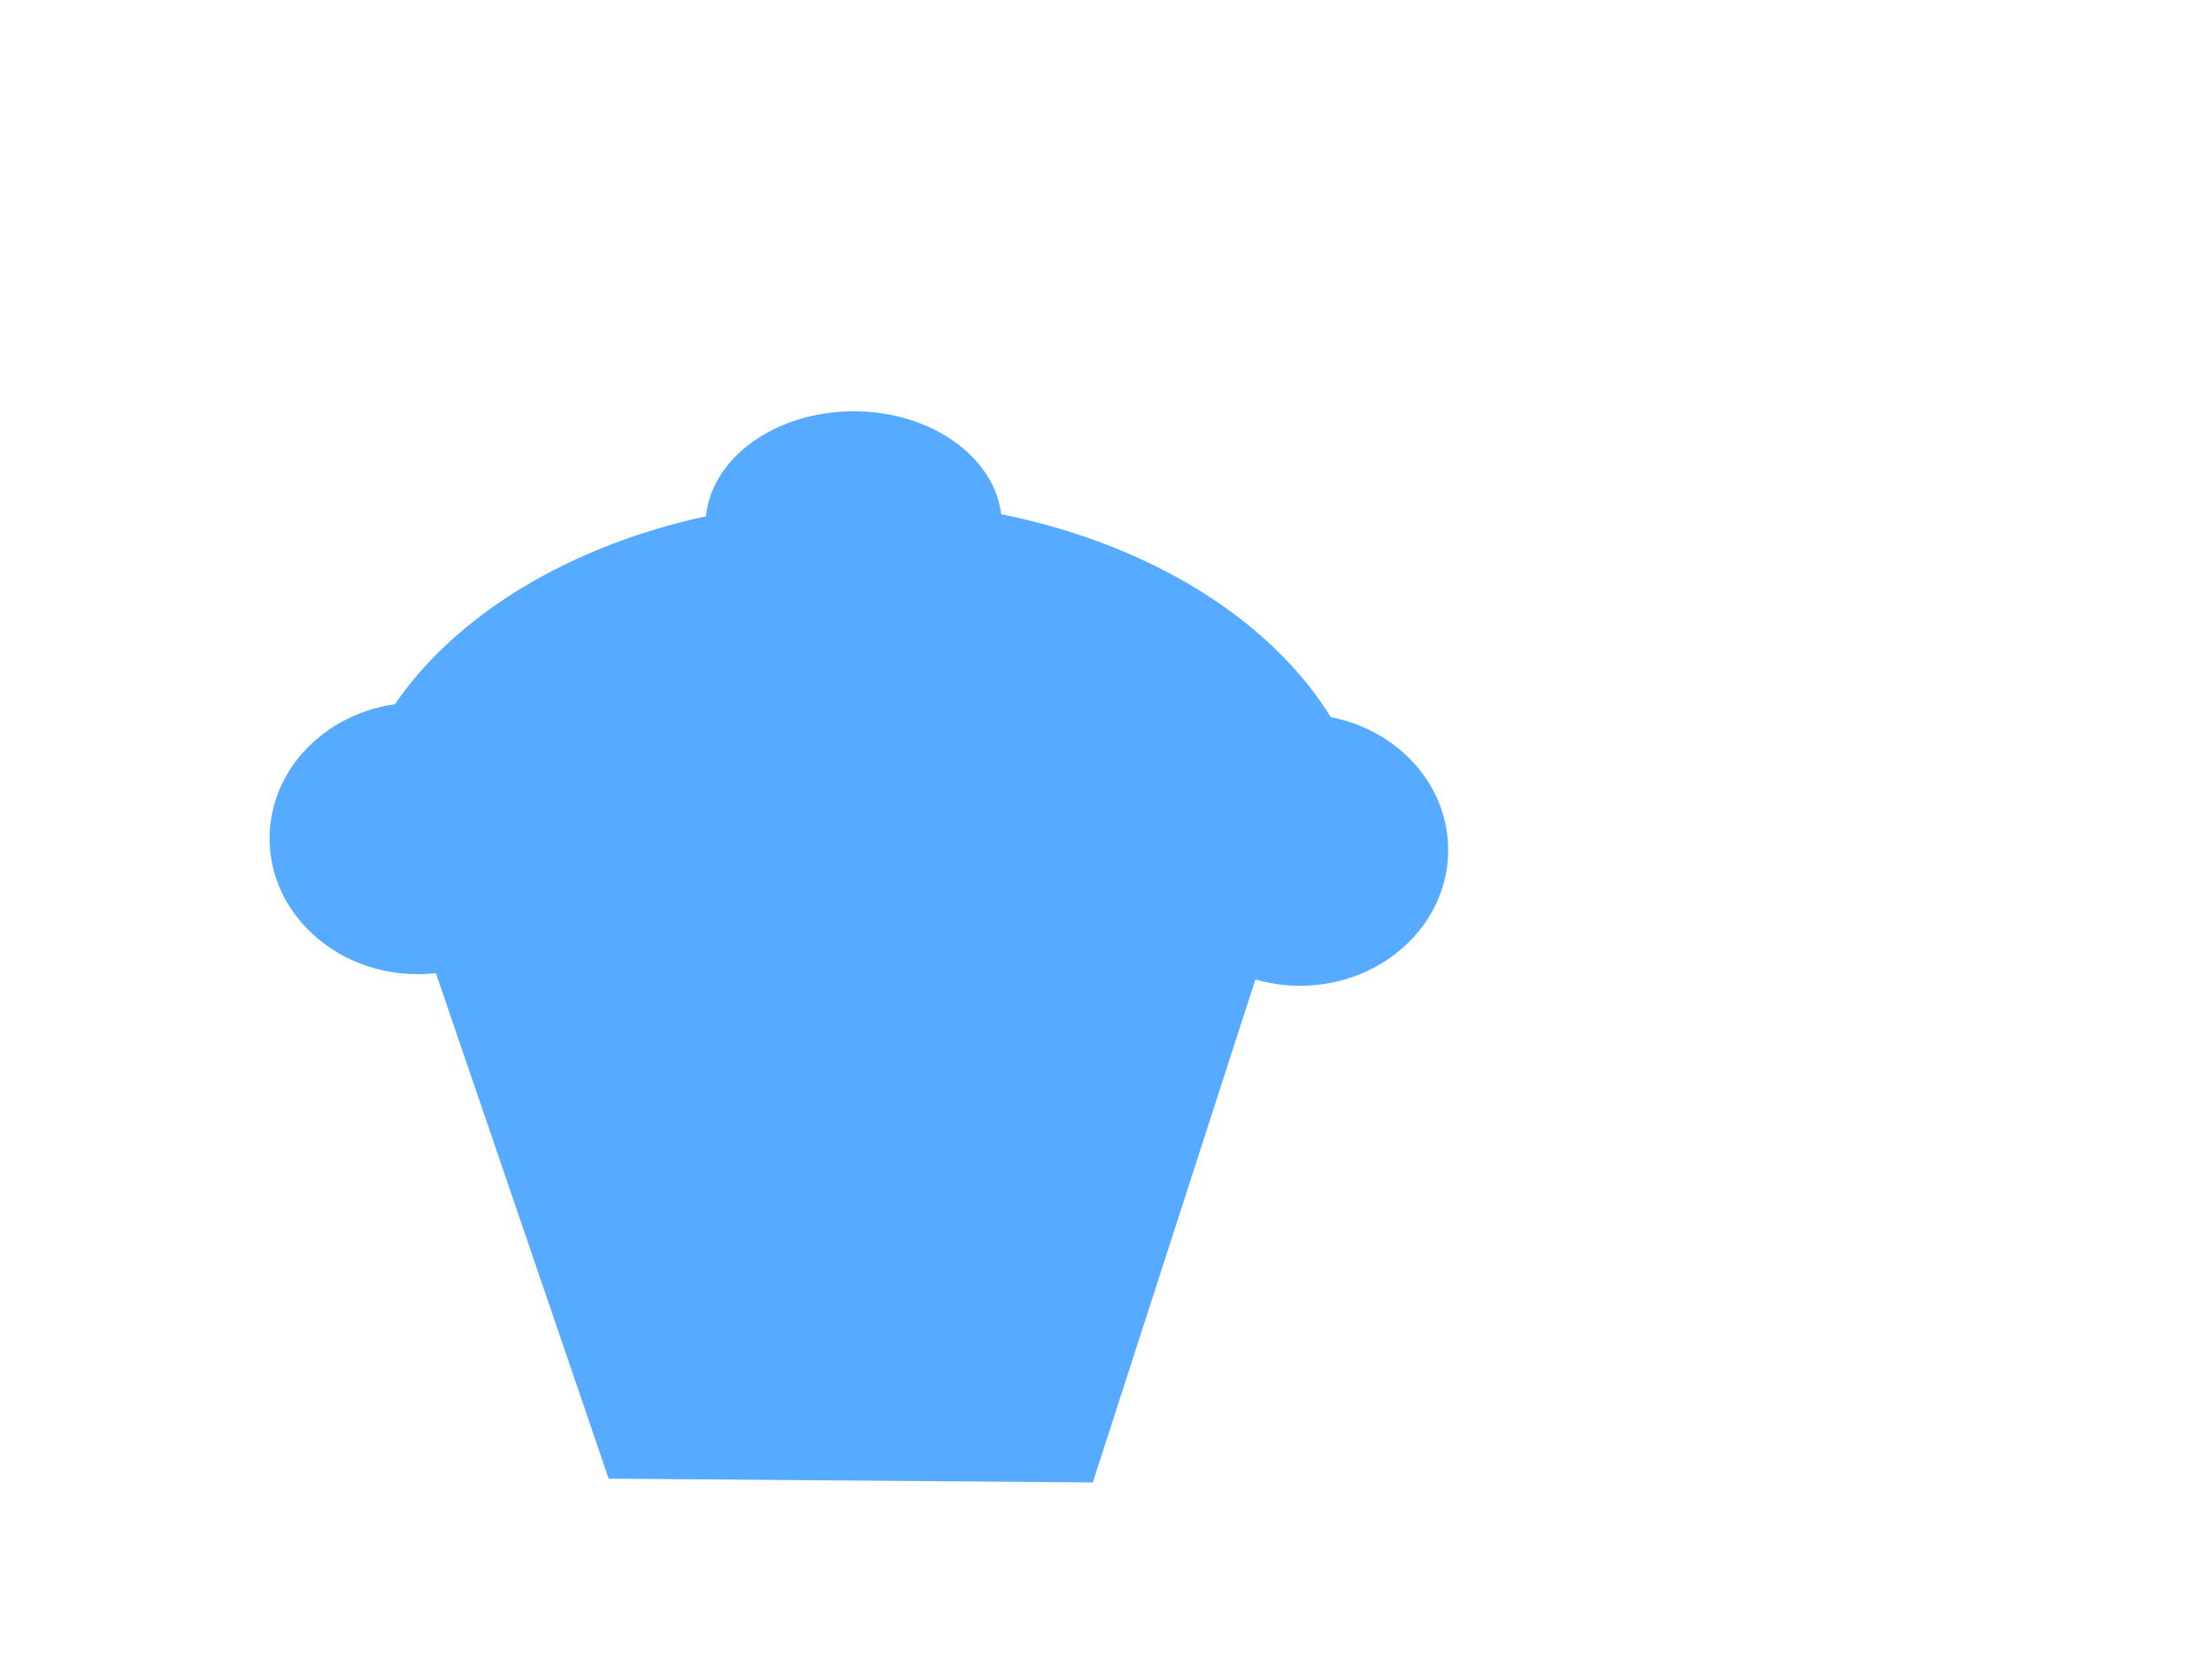<?xml version="1.0"?><svg width="640" height="480" xmlns="http://www.w3.org/2000/svg">
 <title>cupcake</title>
 <g>
  <path d="m163.714,242.571c0,21.697 -19.188,39.286 -42.857,39.286c-23.669,0 -42.857,-17.589 -42.857,-39.286c0,-21.697 19.188,-39.286 42.857,-39.286c23.669,0 42.857,17.589 42.857,39.286l0,0z" id="path2387" stroke-dashoffset="0" stroke-miterlimit="4" stroke-linejoin="round" stroke-linecap="round" stroke-width="5.798" fill-rule="evenodd" fill="#56aaff"/>
  <path d="m214.143,243.286c0,21.697 -19.188,39.286 -42.857,39.286c-23.669,0 -42.857,-17.589 -42.857,-39.286c0,-21.697 19.188,-39.286 42.857,-39.286c23.669,0 42.857,17.589 42.857,39.286l0,0z" id="path2389" stroke-dashoffset="0" stroke-miterlimit="4" stroke-linejoin="round" stroke-linecap="round" stroke-width="5.798" fill-rule="evenodd" fill="#56aaff"/>
  <path d="m265.857,244.357c0,21.697 -19.188,39.286 -42.857,39.286c-23.669,0 -42.857,-17.589 -42.857,-39.286c0,-21.697 19.188,-39.286 42.857,-39.286c23.669,0 42.857,17.589 42.857,39.286l0,0z" id="path2391" stroke-dashoffset="0" stroke-miterlimit="4" stroke-linejoin="round" stroke-linecap="round" stroke-width="5.798" fill-rule="evenodd" fill="#56aaff"/>
  <path d="m317.286,245.071c0,21.697 -19.188,39.286 -42.857,39.286c-23.669,0 -42.857,-17.589 -42.857,-39.286c0,-21.697 19.188,-39.286 42.857,-39.286c23.669,0 42.857,17.589 42.857,39.286l0,0z" id="path2393" stroke-dashoffset="0" stroke-miterlimit="4" stroke-linejoin="round" stroke-linecap="round" stroke-width="5.798" fill-rule="evenodd" fill="#56aaff"/>
  <path d="m366.571,245.214c0,21.697 -19.188,39.286 -42.857,39.286c-23.669,0 -42.857,-17.589 -42.857,-39.286c0,-21.697 19.188,-39.286 42.857,-39.286c23.669,0 42.857,17.589 42.857,39.286l0,0z" id="path2395" stroke-dashoffset="0" stroke-miterlimit="4" stroke-linejoin="round" stroke-linecap="round" stroke-width="5.798" fill-rule="evenodd" fill="#56aaff"/>
  <path d="m419,245.929c0,21.697 -19.188,39.286 -42.857,39.286c-23.669,0 -42.857,-17.589 -42.857,-39.286c0,-21.697 19.188,-39.286 42.857,-39.286c23.669,0 42.857,17.589 42.857,39.286l0,0z" id="path2397" stroke-dashoffset="0" stroke-miterlimit="4" stroke-linejoin="round" stroke-linecap="round" stroke-width="5.798" fill-rule="evenodd" fill="#56aaff"/>
  <path d="m247.013,118.999c-22.57,0 -41.096,13.394 -42.75,30.375c-60.156,13.052 -103.958,52.047 -104.406,98.188l297.156,0c-0.456,-46.881 -45.694,-86.372 -107.344,-98.781c-2.025,-16.697 -20.352,-29.781 -42.656,-29.781l0,0z" id="path2399" stroke-dashoffset="0" stroke-miterlimit="4" stroke-linejoin="round" stroke-linecap="round" stroke-width="5.798" fill-rule="evenodd" fill="#56aaff"/>
  <path d="m123.224,273.081l52.884,154.74l140.071,1.098l50.025,-154.74l-242.98,-1.097z" id="path2422" stroke-width="0" fill-rule="evenodd" fill="#56aaff" stroke-dasharray="5,5"/>
  <title>Layer 1</title>
 </g>
</svg>